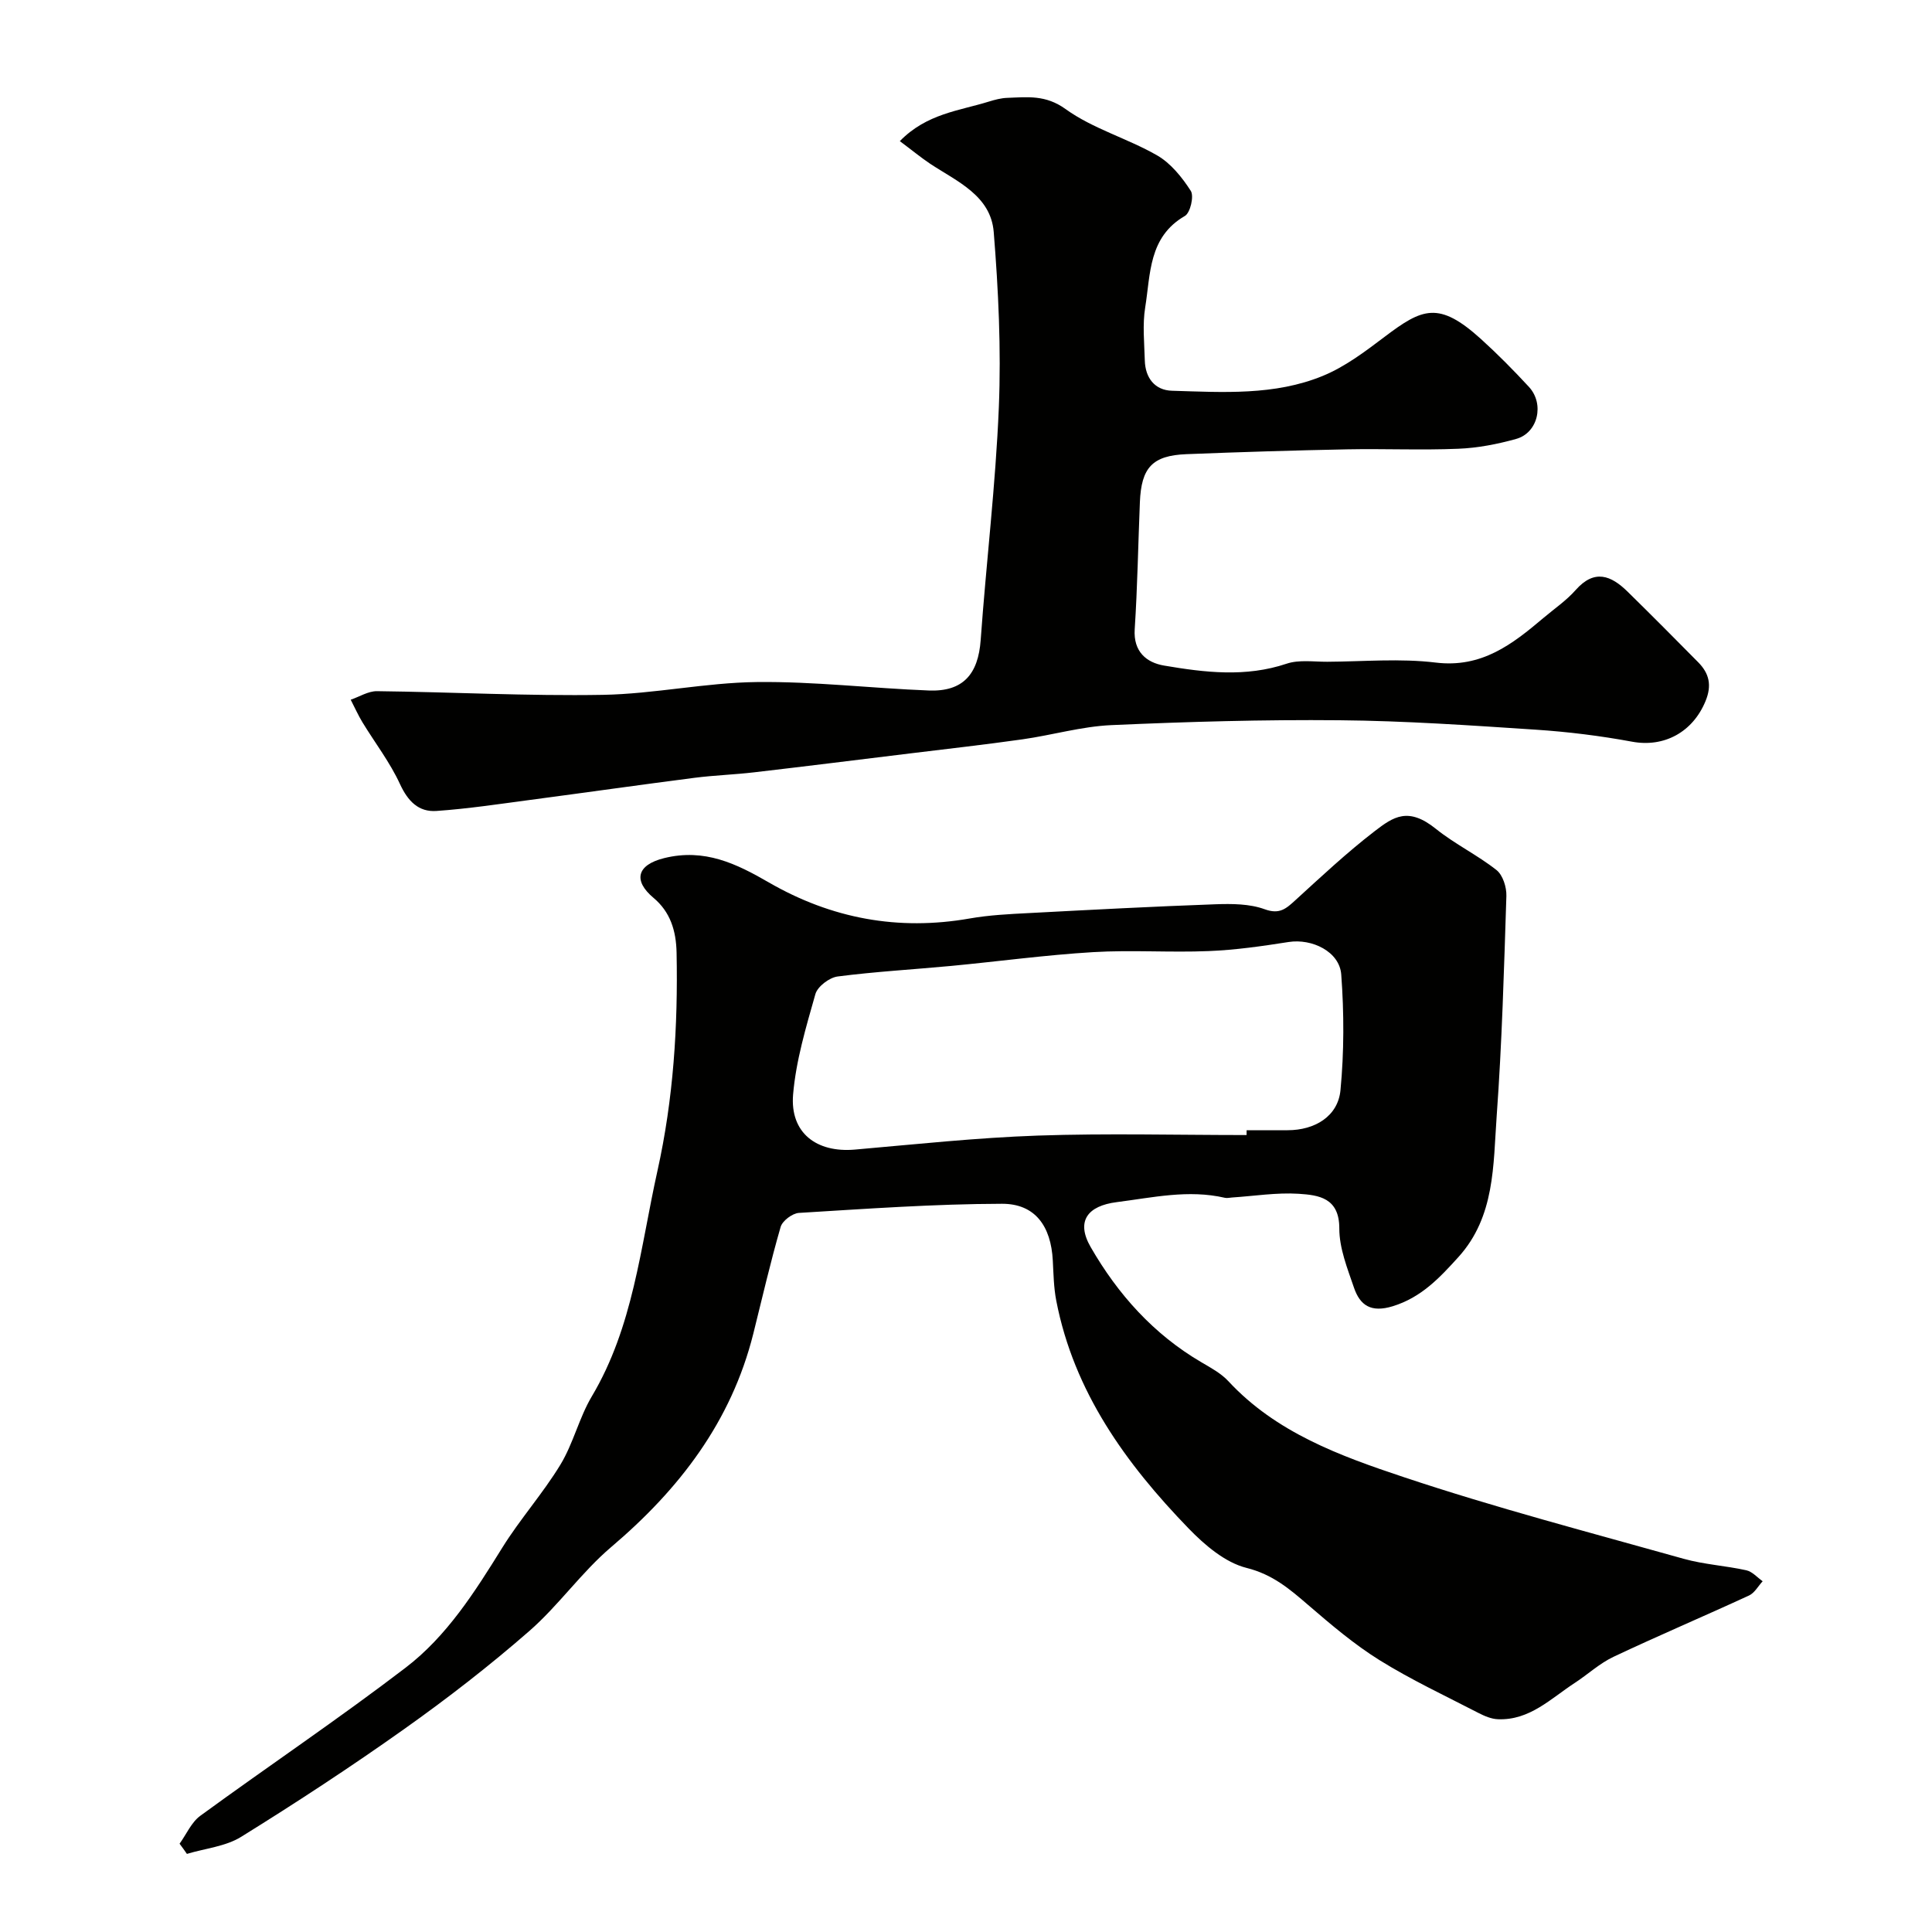 <svg enable-background="new 0 0 400 400" viewBox="0 0 400 400" xmlns="http://www.w3.org/2000/svg"><g fill="#010100"><path d="m37.18 381.72c1.41-1.95 2.44-4.43 4.29-5.78 14.11-10.3 28.62-20.05 42.49-30.65 8.56-6.54 14.35-15.7 20.02-24.84 3.69-5.94 8.42-11.24 12.05-17.21 2.67-4.4 3.86-9.69 6.49-14.12 8.59-14.43 10.06-30.8 13.59-46.67 3.32-14.94 4.27-29.95 3.97-45.17-.09-4.63-1.32-8.49-4.78-11.39-4.26-3.58-3.45-6.83 2.22-8.23 8.36-2.06 14.95 1.16 21.66 5.04 12.96 7.48 26.78 10.06 41.6 7.46 4.04-.71 8.18-.91 12.28-1.12 12.85-.68 25.71-1.36 38.57-1.82 3.41-.12 7.09-.11 10.21 1.03 3.09 1.13 4.44-.13 6.35-1.87 5.35-4.88 10.66-9.86 16.39-14.27 3.93-3.03 6.98-5.12 12.74-.48 3.92 3.15 8.57 5.39 12.52 8.51 1.31 1.04 2.1 3.56 2.04 5.37-.49 15.2-.91 30.41-2.01 45.57-.73 10.14-.32 20.79-7.92 29.18-3.88 4.28-7.66 8.35-13.59 10.18-4.47 1.37-6.77-.13-8.04-3.86-1.36-3.98-3.04-8.16-3.03-12.24.01-6.37-4.28-6.91-8.42-7.18-4.56-.29-9.19.47-13.79.77-.5.03-1.02.17-1.49.06-7.56-1.75-14.92-.05-22.39.9-5.98.76-8.5 3.9-5.39 9.3 5.63 9.78 13.04 18.07 22.94 23.86 1.96 1.15 4.06 2.28 5.57 3.91 9.88 10.66 23.14 15.47 36.24 19.84 19.1 6.38 38.62 11.48 58.02 16.93 4.21 1.18 8.69 1.43 12.98 2.38 1.23.27 2.26 1.48 3.38 2.27-.93 1-1.67 2.42-2.82 2.95-9.32 4.3-18.78 8.31-28.07 12.7-2.88 1.36-5.31 3.64-8.01 5.4-4.96 3.23-9.34 7.78-15.9 7.52-1.37-.05-2.79-.66-4.04-1.3-6.88-3.56-13.92-6.85-20.48-10.93-5.25-3.27-10.04-7.35-14.75-11.4-3.86-3.33-7.38-6.35-12.78-7.7-4.43-1.11-8.66-4.72-12-8.17-12.98-13.41-23.74-28.27-27.4-47.15-.53-2.72-.57-5.55-.72-8.33-.37-7.11-3.66-11.76-10.52-11.74-14.02.03-28.04 1.04-42.04 1.89-1.36.08-3.43 1.64-3.79 2.91-2.11 7.29-3.81 14.7-5.65 22.07-4.56 18.23-15.31 32.22-29.43 44.2-6.15 5.22-10.89 12.1-16.98 17.41-8.24 7.19-16.93 13.93-25.86 20.26-11 7.81-22.3 15.21-33.76 22.32-3.23 2.01-7.47 2.4-11.24 3.54-.48-.71-1-1.41-1.52-2.11zm220.91-146.72c0-.33.01-.67.01-1h8.49c5.65 0 10.42-2.89 10.94-8.28.76-7.93.75-16.01.16-23.95-.35-4.75-6.05-7.49-10.88-6.74-5.49.86-11.02 1.66-16.56 1.88-7.98.33-16-.26-23.96.22-9.8.59-19.55 1.92-29.32 2.85-7.85.74-15.73 1.18-23.54 2.19-1.72.22-4.16 2.07-4.61 3.64-1.94 6.84-4.03 13.79-4.62 20.82-.65 7.92 4.84 12.07 12.79 11.38 12.61-1.1 25.22-2.46 37.86-2.9 14.4-.49 28.83-.11 43.24-.11z"/><path d="m186.3 29.22c5.57-5.71 12.3-6.28 18.44-8.19 1.23-.38 2.53-.73 3.81-.77 4.17-.15 7.93-.67 12.08 2.33 5.66 4.08 12.79 6.05 18.92 9.57 2.84 1.63 5.18 4.54 6.99 7.36.7 1.09-.1 4.54-1.22 5.19-7.55 4.36-7.1 12.03-8.22 18.94-.58 3.57-.18 7.32-.08 10.98.1 3.62 2.08 6.17 5.63 6.27 10.53.31 21.24 1.03 31.23-3.08 4.6-1.89 8.76-5.04 12.78-8.08 7.83-5.92 11.21-7.47 19.98.47 3.45 3.13 6.74 6.46 9.9 9.88 3.27 3.53 1.89 9.52-2.62 10.78-3.89 1.09-7.97 1.88-12 2.04-7.65.32-15.33-.03-22.99.12-11.1.22-22.2.56-33.29 1-7.05.28-9.35 2.77-9.64 9.95-.36 8.76-.5 17.54-1.07 26.28-.31 4.69 2.47 6.93 6.08 7.54 8.41 1.43 16.89 2.46 25.37-.39 2.56-.86 5.6-.39 8.41-.4 7.5-.04 15.08-.73 22.47.17 9.51 1.15 15.85-3.79 22.28-9.23 2.26-1.91 4.76-3.61 6.7-5.81 3.88-4.38 7.32-3 10.74.36 4.92 4.83 9.79 9.72 14.63 14.63 2.26 2.3 2.85 4.75 1.5 8.03-2.64 6.42-8.57 9.63-15.2 8.4-6.59-1.22-13.29-2.05-19.98-2.49-13.52-.89-27.05-1.83-40.59-1.95-15.76-.15-31.53.31-47.28 1.01-6.15.28-12.22 2.07-18.36 2.94-7.78 1.1-15.59 1.98-23.38 2.93-10.72 1.31-21.45 2.65-32.18 3.9-4.08.48-8.21.61-12.29 1.13-11.34 1.46-22.66 3.07-33.99 4.57-6.49.86-12.98 1.85-19.5 2.3-3.68.26-5.9-2-7.54-5.55-2.07-4.51-5.18-8.54-7.78-12.81-.91-1.5-1.62-3.11-2.43-4.67 1.81-.62 3.63-1.79 5.44-1.77 15.59.18 31.19 1.03 46.77.76 10.63-.19 21.24-2.53 31.87-2.65 11.86-.14 23.72 1.29 35.6 1.75 7.09.28 10.24-3.36 10.75-10.46 1.15-16.08 3.1-32.11 3.76-48.2.49-12.06-.09-24.22-1.06-36.26-.61-7.55-7.58-10.46-13.14-14.12-2.01-1.35-3.88-2.9-6.3-4.7z"/></g></svg>